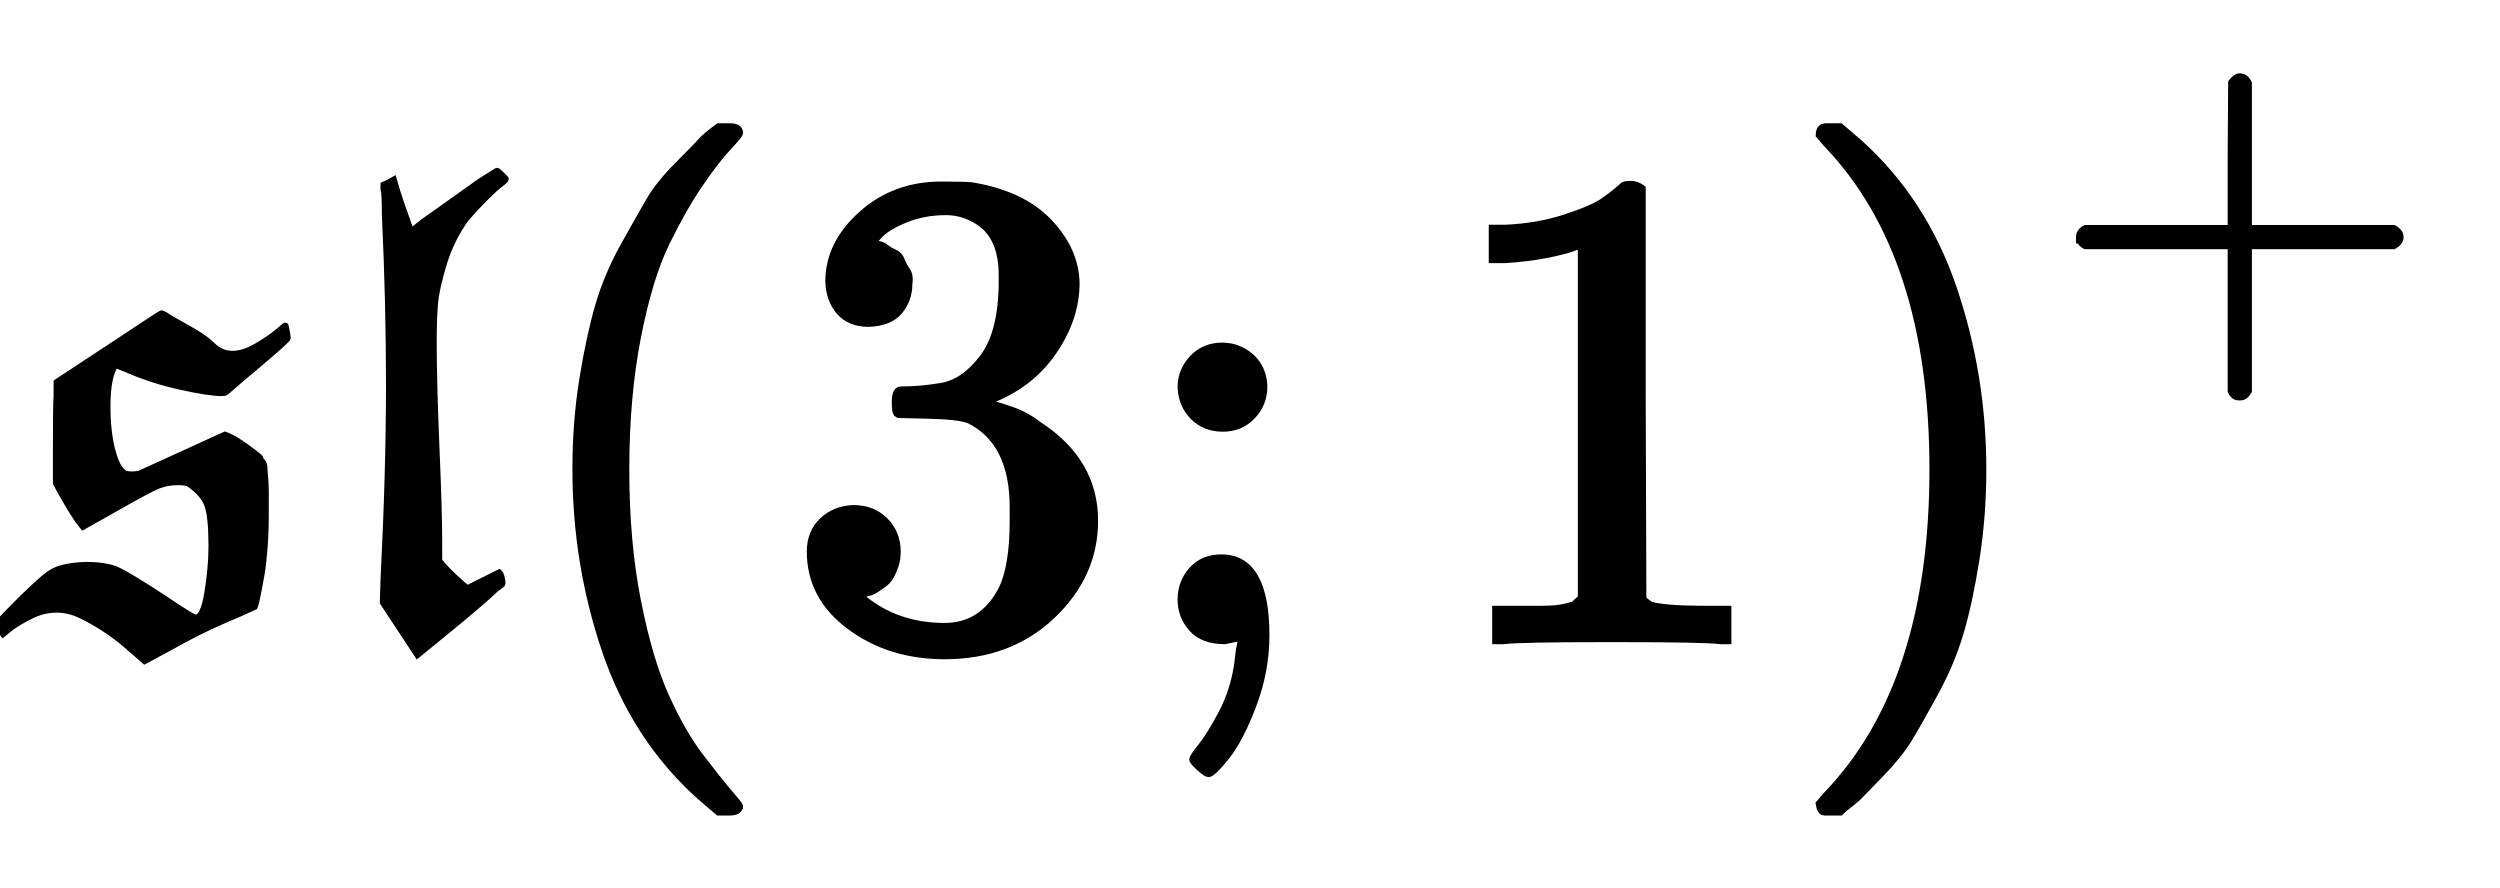 <?xml version="1.0" standalone="no"?>
<!DOCTYPE svg PUBLIC "-//W3C//DTD SVG 1.1//EN" "http://www.w3.org/Graphics/SVG/1.1/DTD/svg11.dtd">
<svg xmlns:xlink="http://www.w3.org/1999/xlink" width="8.471ex" height="3.009ex" style="vertical-align: -0.838ex; margin-left: -0.03ex;" viewBox="-13 -934.9 3647.3 1295.7" xmlns="http://www.w3.org/2000/svg">
<defs>
<path stroke-width="10" id="E1-MJFRAK-73" d="M272 33Q284 33 290 70T296 138Q296 181 290 198T262 230Q257 232 246 232Q231 232 218 227T156 194L108 167L101 176Q90 192 75 219L69 230V284Q69 346 70 357V377L146 427Q181 450 202 464T223 477L225 476Q227 475 229 474Q231 472 242 466T270 450T296 431Q309 418 326 418Q342 418 361 429T392 450T403 459Q406 445 406 442Q406 440 384 421T338 382L316 363Q315 362 310 362Q292 362 251 371T173 396Q156 403 155 403Q143 386 143 342Q143 305 150 278T168 244Q171 242 181 242L190 243L315 300Q330 295 357 274Q358 273 362 270T366 266T369 261T372 253T373 239T374 217T374 185Q374 157 372 133T368 98T363 71T358 50L336 40Q288 20 255 2T211 -22T198 -29L190 -22Q181 -14 168 -3T138 19T104 38T70 46Q50 46 32 37T3 20T-9 11L-18 23L-1 41Q46 89 62 99T112 110Q141 110 157 103T225 62Q268 33 272 33Z"></path>
<path stroke-width="10" id="E1-MJFRAK-6C" d="M221 76L267 99Q268 98 269 96T271 88T270 82L262 76Q255 69 241 57T214 34L148 -20L98 56L99 89Q107 247 107 373Q107 494 101 621Q101 653 99 659V665L106 668L113 672L118 655Q122 642 131 617L138 597Q140 597 157 611L240 670L264 685Q265 685 270 680T276 674T269 667T247 647T219 617Q197 587 186 551T173 493T171 438Q171 376 175 282T179 147V117Q184 109 201 93T221 76Z"></path>
<path stroke-width="10" id="E1-MJMAIN-28" d="M94 250Q94 319 104 381T127 488T164 576T202 643T244 695T277 729T302 750H315H319Q333 750 333 741Q333 738 316 720T275 667T226 581T184 443T167 250T184 58T225 -81T274 -167T316 -220T333 -241Q333 -250 318 -250H315H302L274 -226Q180 -141 137 -14T94 250Z"></path>
<path stroke-width="10" id="E1-MJMAIN-33" d="M127 463Q100 463 85 480T69 524Q69 579 117 622T233 665Q268 665 277 664Q351 652 390 611T430 522Q430 470 396 421T302 350L299 348Q299 347 308 345T337 336T375 315Q457 262 457 175Q457 96 395 37T238 -22Q158 -22 100 21T42 130Q42 158 60 175T105 193Q133 193 151 175T169 130Q169 119 166 110T159 94T148 82T136 74T126 70T118 67L114 66Q165 21 238 21Q293 21 321 74Q338 107 338 175V195Q338 290 274 322Q259 328 213 329L171 330L168 332Q166 335 166 348Q166 366 174 366Q202 366 232 371Q266 376 294 413T322 525V533Q322 590 287 612Q265 626 240 626Q208 626 181 615T143 592T132 580H135Q138 579 143 578T153 573T165 566T175 555T183 540T186 520Q186 498 172 481T127 463Z"></path>
<path stroke-width="10" id="E1-MJMAIN-3B" d="M78 370Q78 394 95 412T138 430Q162 430 180 414T199 371Q199 346 182 328T139 310T96 327T78 370ZM78 60Q78 85 94 103T137 121Q202 121 202 8Q202 -44 183 -94T144 -169T118 -194Q115 -194 106 -186T95 -174Q94 -171 107 -155T137 -107T160 -38Q161 -32 162 -22T165 -4T165 4Q165 5 161 4T142 0Q110 0 94 18T78 60Z"></path>
<path stroke-width="10" id="E1-MJMAIN-31" d="M213 578L200 573Q186 568 160 563T102 556H83V602H102Q149 604 189 617T245 641T273 663Q275 666 285 666Q294 666 302 660V361L303 61Q310 54 315 52T339 48T401 46H427V0H416Q395 3 257 3Q121 3 100 0H88V46H114Q136 46 152 46T177 47T193 50T201 52T207 57T213 61V578Z"></path>
<path stroke-width="10" id="E1-MJMAIN-29" d="M60 749L64 750Q69 750 74 750H86L114 726Q208 641 251 514T294 250Q294 182 284 119T261 12T224 -76T186 -143T145 -194T113 -227T90 -246Q87 -249 86 -250H74Q66 -250 63 -250T58 -247T55 -238Q56 -237 66 -225Q221 -64 221 250T66 725Q56 737 55 738Q55 746 60 749Z"></path>
<path stroke-width="10" id="E1-MJMAIN-2B" d="M56 237T56 250T70 270H369V420L370 570Q380 583 389 583Q402 583 409 568V270H707Q722 262 722 250T707 230H409V-68Q401 -82 391 -82H389H387Q375 -82 369 -68V230H70Q56 237 56 250Z"></path>
</defs>
<g stroke="currentColor" fill="currentColor" stroke-width="0" transform="matrix(1 0 0 -1 0 0)">
 <use xlink:href="#E1-MJFRAK-73" x="0" y="0"></use>
 <use xlink:href="#E1-MJFRAK-6C" x="448" y="0"></use>
 <use xlink:href="#E1-MJMAIN-28" x="733" y="0"></use>
 <use xlink:href="#E1-MJMAIN-33" x="1127" y="0"></use>
 <use xlink:href="#E1-MJMAIN-3B" x="1632" y="0"></use>
 <use xlink:href="#E1-MJMAIN-31" x="2081" y="0"></use>
<g transform="translate(2586,0)">
 <use xlink:href="#E1-MJMAIN-29" x="0" y="0"></use>
 <use transform="scale(0.707)" xlink:href="#E1-MJMAIN-2B" x="557" y="583"></use>
</g>
</g>
</svg>